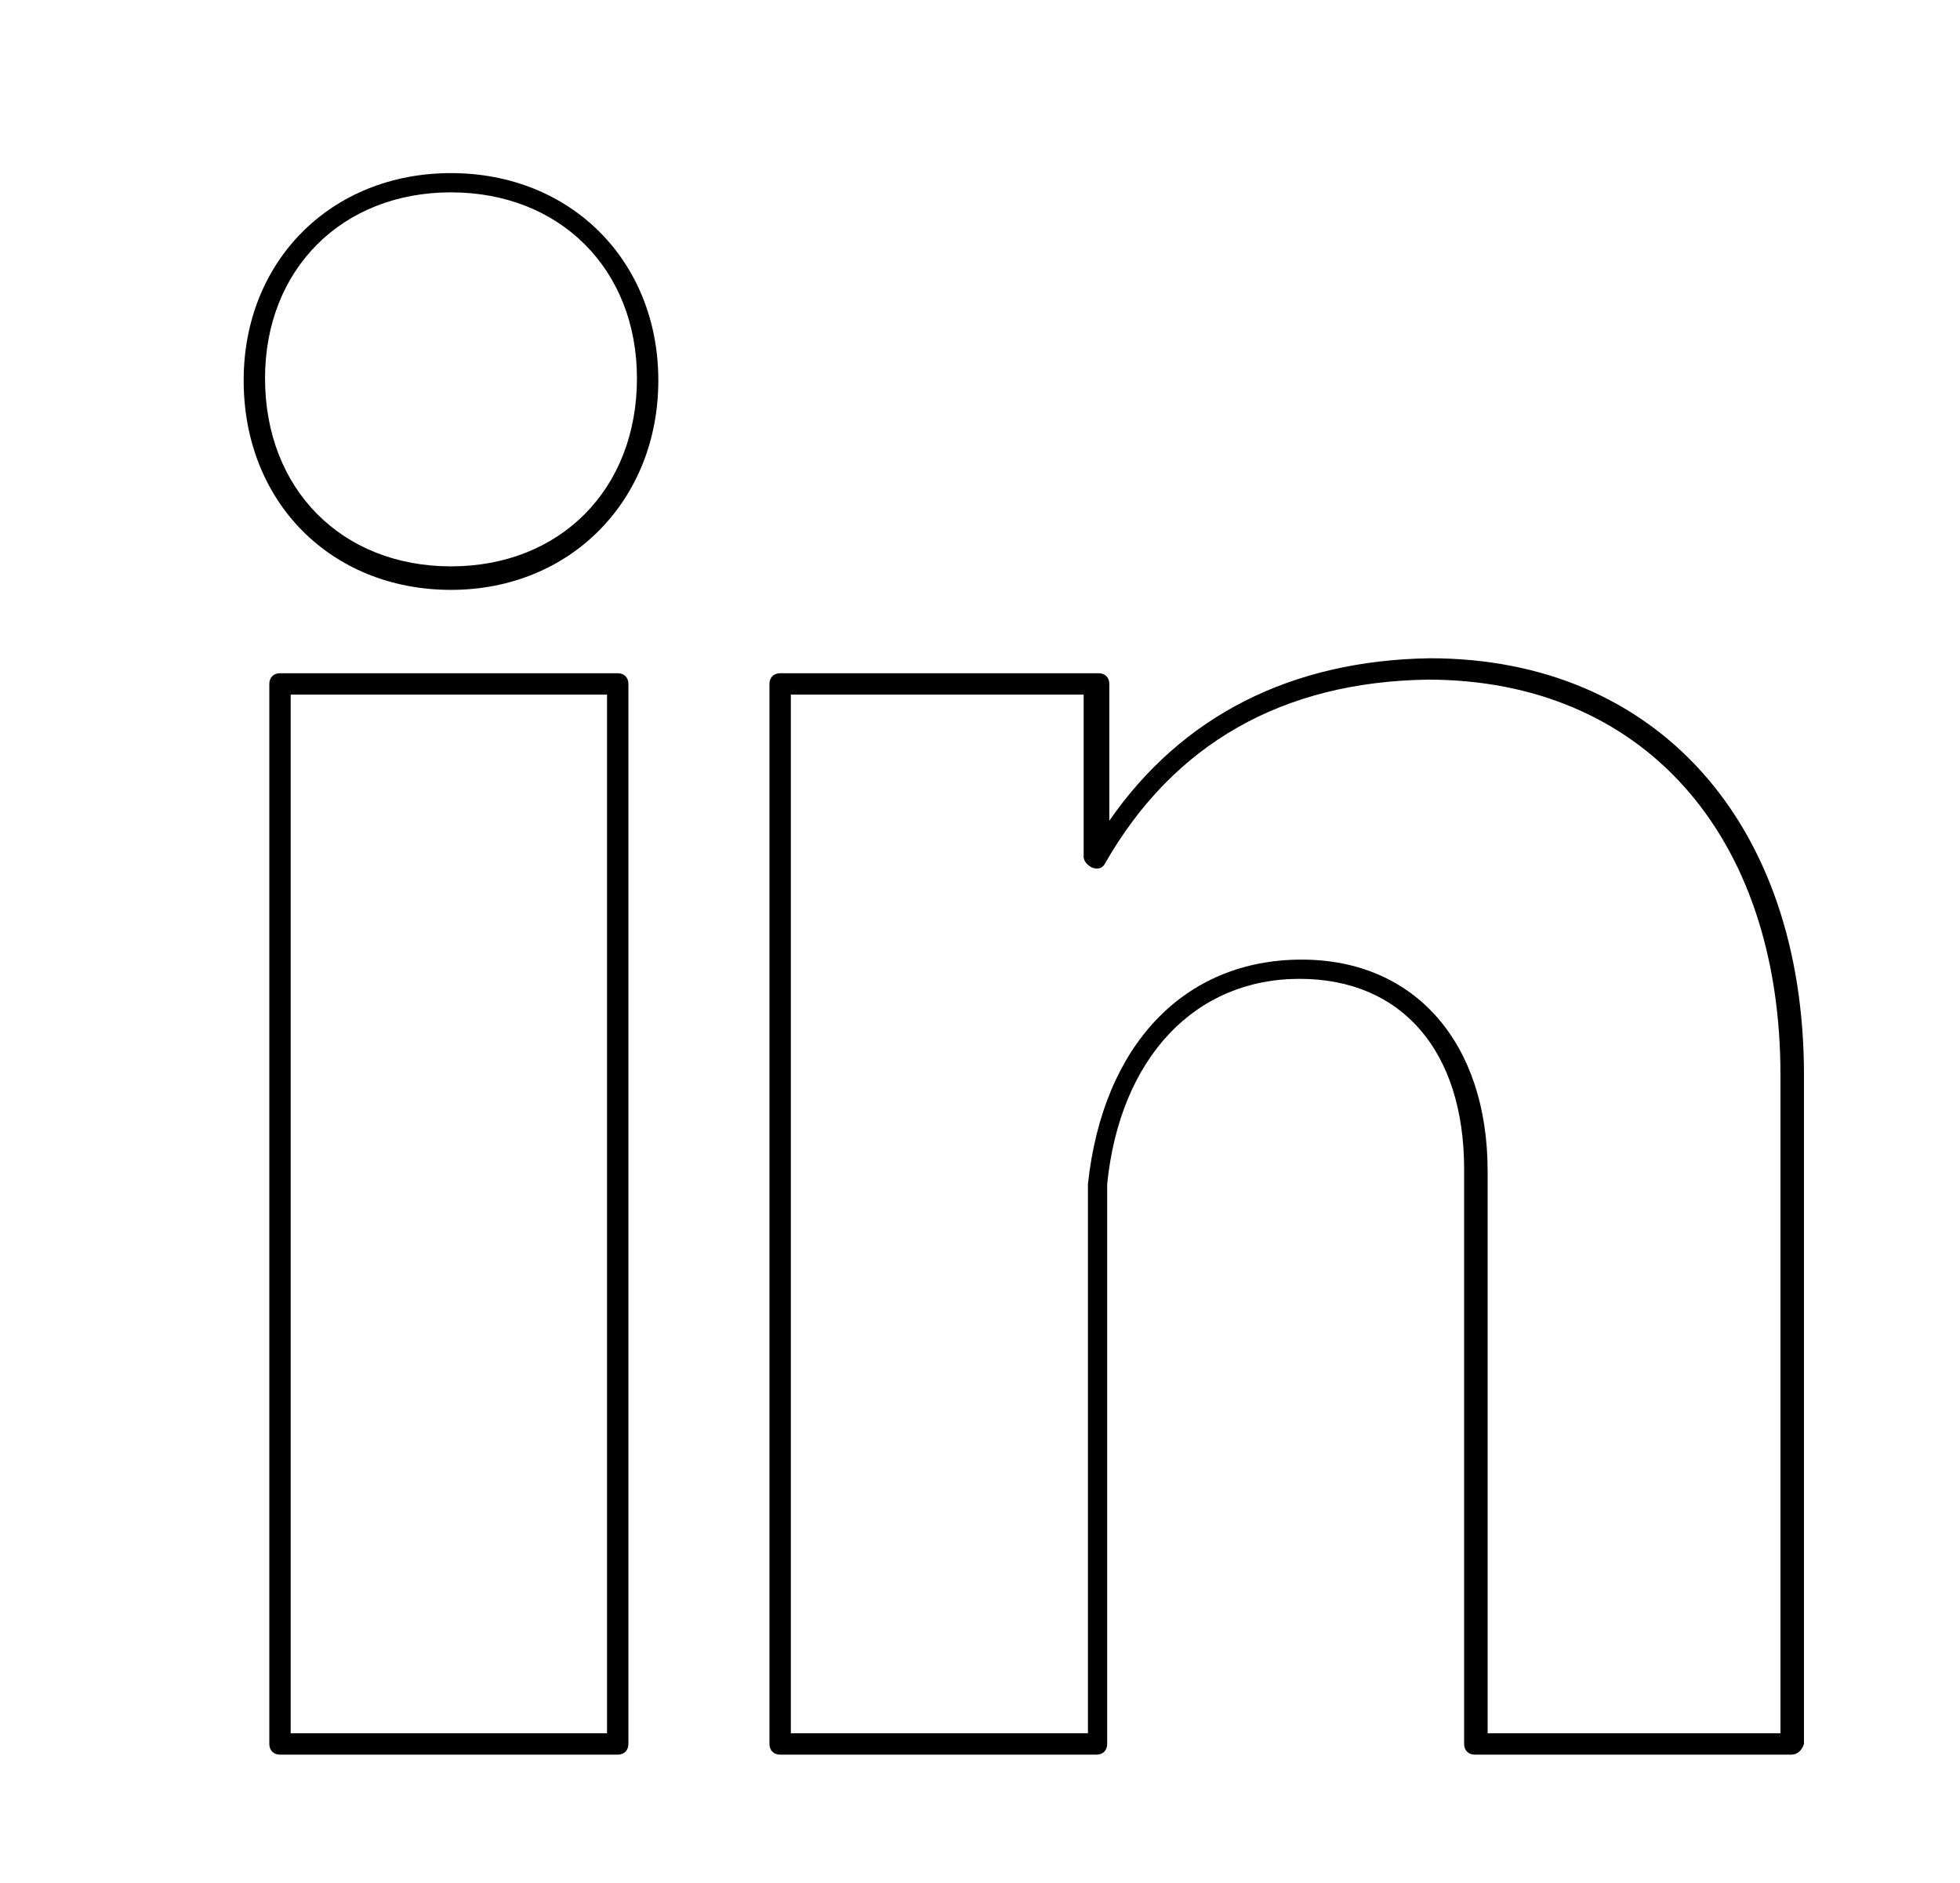 <?xml version="1.0" encoding="utf-8"?>
<!-- Generator: Adobe Illustrator 22.0.1, SVG Export Plug-In . SVG Version: 6.00 Build 0)  -->
<svg version="1.1" id="Livello_1" xmlns="http://www.w3.org/2000/svg" xmlns:xlink="http://www.w3.org/1999/xlink" x="0px" y="0px"
	 viewBox="0 0 91.7 88.1" style="enable-background:new 0 0 91.7 88.1;" xml:space="preserve">
<title>Linkedin</title>
<g>
	<path d="M28.9,82.1H13.1c-0.3,0-0.5-0.2-0.5-0.5V32c0-0.3,0.2-0.5,0.5-0.5h15.8c0.3,0,0.5,0.2,0.5,0.5v49.6
		C29.4,81.9,29.2,82.1,28.9,82.1z M13.6,81.1h14.8V32.5H13.6V81.1z M21.1,27.6c-5.6,0-9.7-4.1-9.7-9.8c0-5.6,4.1-9.7,9.7-9.7
		s9.7,4.1,9.7,9.7C30.8,23.4,26.7,27.6,21.1,27.6z M21.1,9c-5.1,0-8.7,3.6-8.7,8.7c0,5.2,3.6,8.8,8.7,8.8s8.7-3.6,8.7-8.8
		C29.8,12.6,26.2,9,21.1,9z"/>
	<path d="M83.8,82.1H69c-0.3,0-0.5-0.2-0.5-0.5V54.7c0-5.5-2.9-8.9-7.7-8.9c-4.9,0-8.4,3.7-9,9.6l0,26.2c0,0.3-0.2,0.5-0.5,0.5H36.5
		c-0.3,0-0.5-0.2-0.5-0.5V32c0-0.3,0.2-0.5,0.5-0.5h14.9c0.3,0,0.5,0.2,0.5,0.5v6.4c3.4-4.9,8.5-7.5,15-7.6
		c10.6,0,17.5,7.7,17.5,19.5v31.3C84.3,81.9,84.1,82.1,83.8,82.1z M69.5,81.1h13.8V50.3c0-11.3-6.5-18.5-16.5-18.5
		c-6.8,0.1-11.9,3-15.1,8.6c-0.1,0.2-0.3,0.3-0.6,0.2c-0.2-0.1-0.4-0.3-0.4-0.5v-7.6H37v48.6h13.9V55.4c0.7-6.5,4.5-10.5,10-10.5
		c5.3,0,8.7,3.9,8.7,9.9V81.1z"/>
</g>
</svg>
